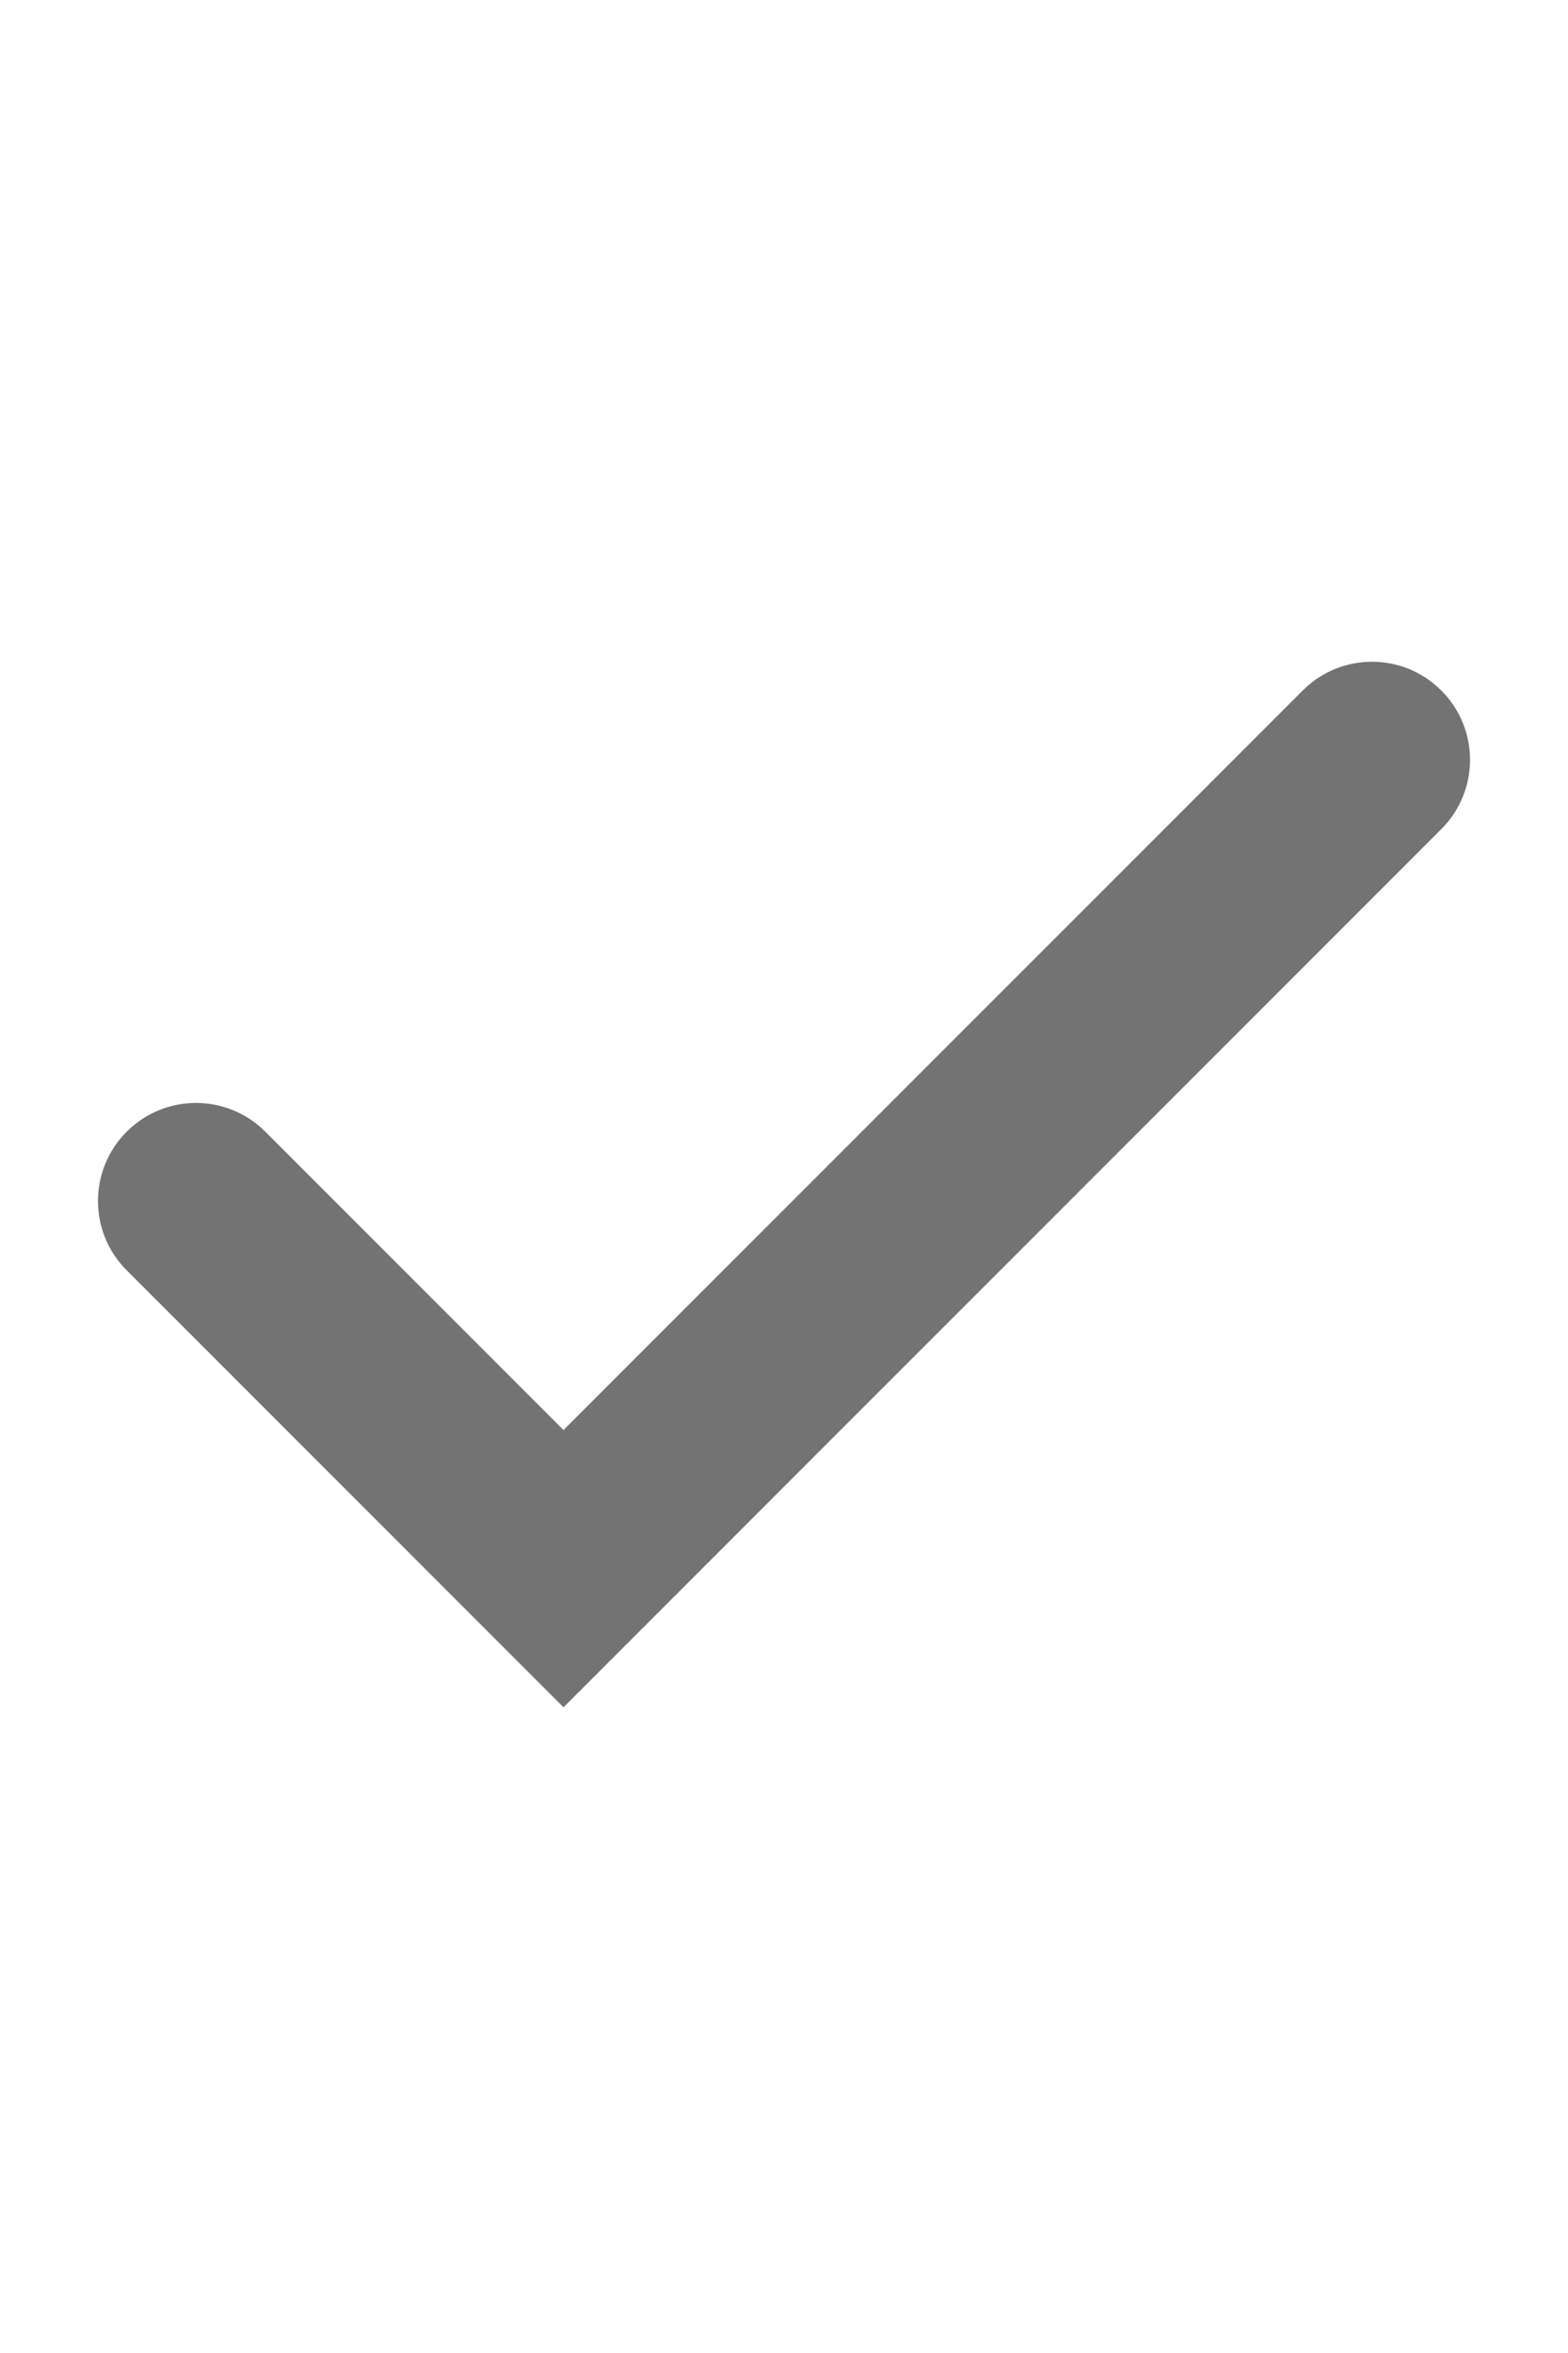<svg width="16" height="24" viewBox="0 0 16 24" fill="none" xmlns="http://www.w3.org/2000/svg">
<path fill-rule="evenodd" clip-rule="evenodd" d="M14.707 7.043C15.098 7.433 15.098 8.067 14.707 8.457L5.75 17.414L1.293 12.957C0.902 12.567 0.902 11.933 1.293 11.543C1.683 11.152 2.317 11.152 2.707 11.543L5.75 14.586L13.293 7.043C13.683 6.652 14.317 6.652 14.707 7.043Z" fill="black" fill-opacity="0.55"/>
</svg>
